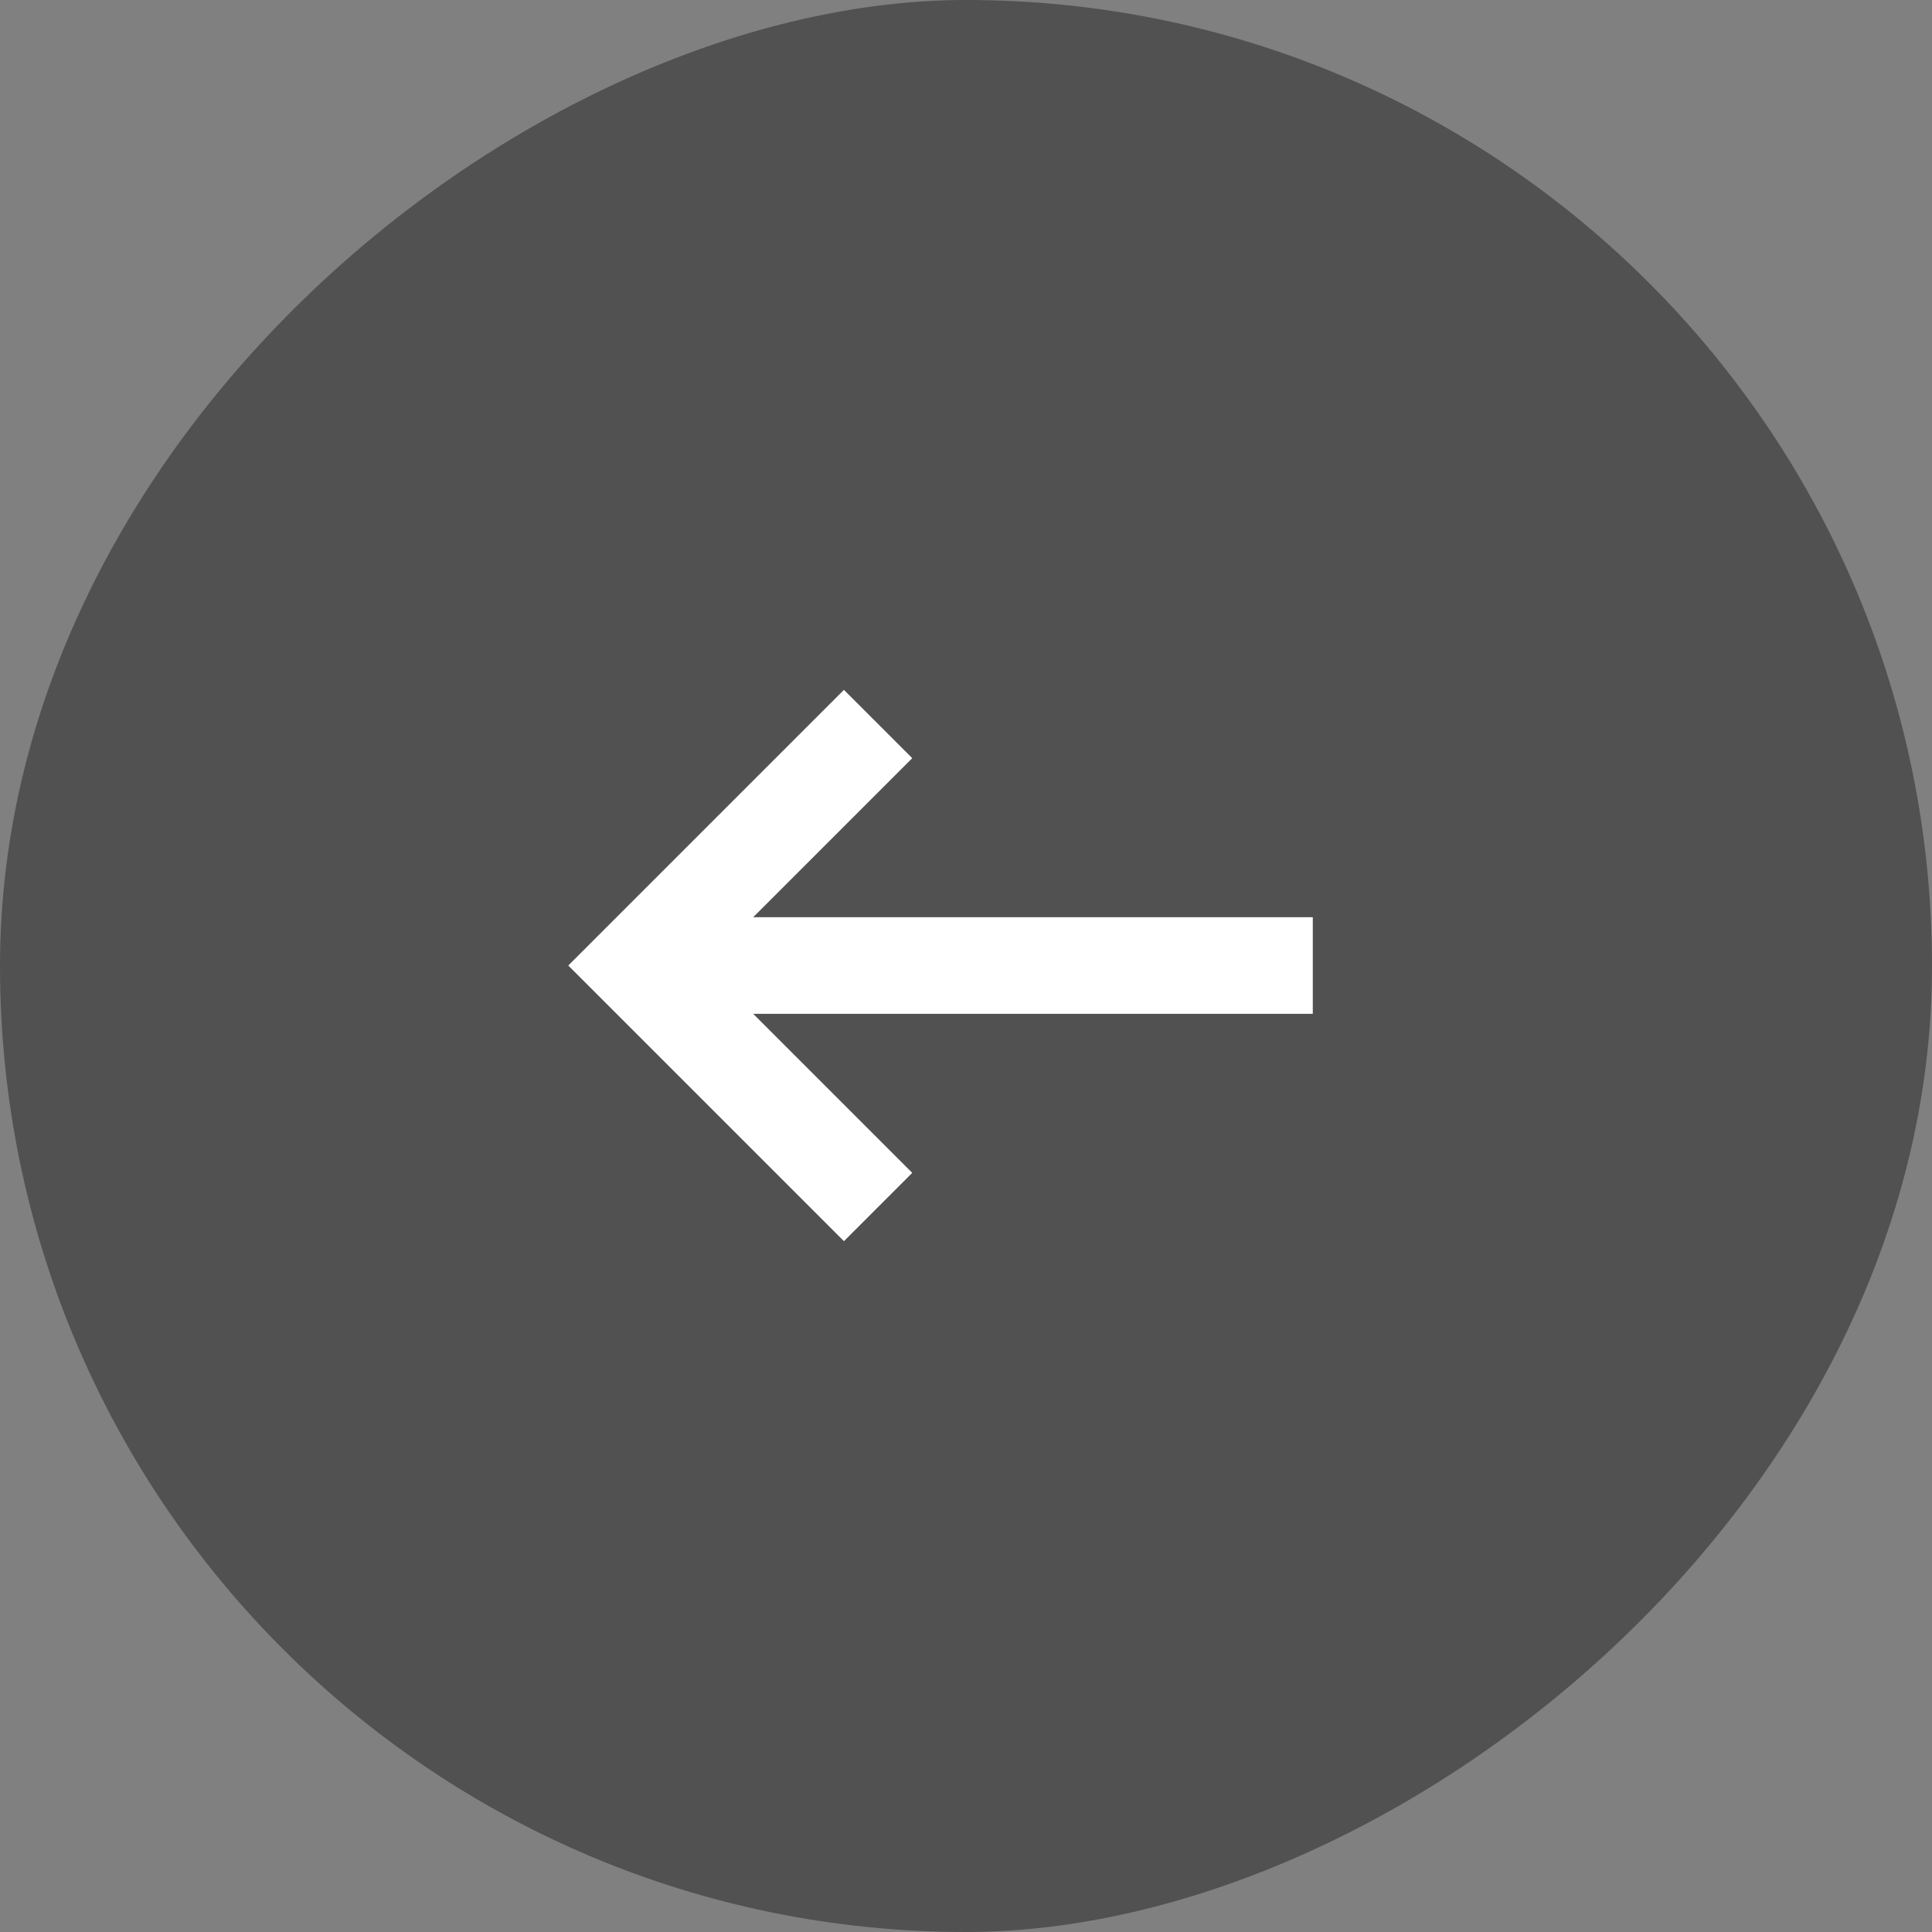 <svg width="40" height="40" viewBox="0 0 40 40" fill="none" xmlns="http://www.w3.org/2000/svg">
<rect x="0" y="0" width="40" height="40" fill="#808080" stroke="none"/>
<rect y="40" width="40" height="40" rx="20" transform="rotate(-90 0 40)" fill="#222222" fill-opacity="0.5"/>
<path d="M27.18 19.99L13.18 19.99" stroke="white" stroke-width="2" stroke-miterlimit="10"/>
<path d="M18.18 24.99L13.18 19.99L18.18 14.99" stroke="white" stroke-width="2" stroke-miterlimit="10"/>
</svg>
